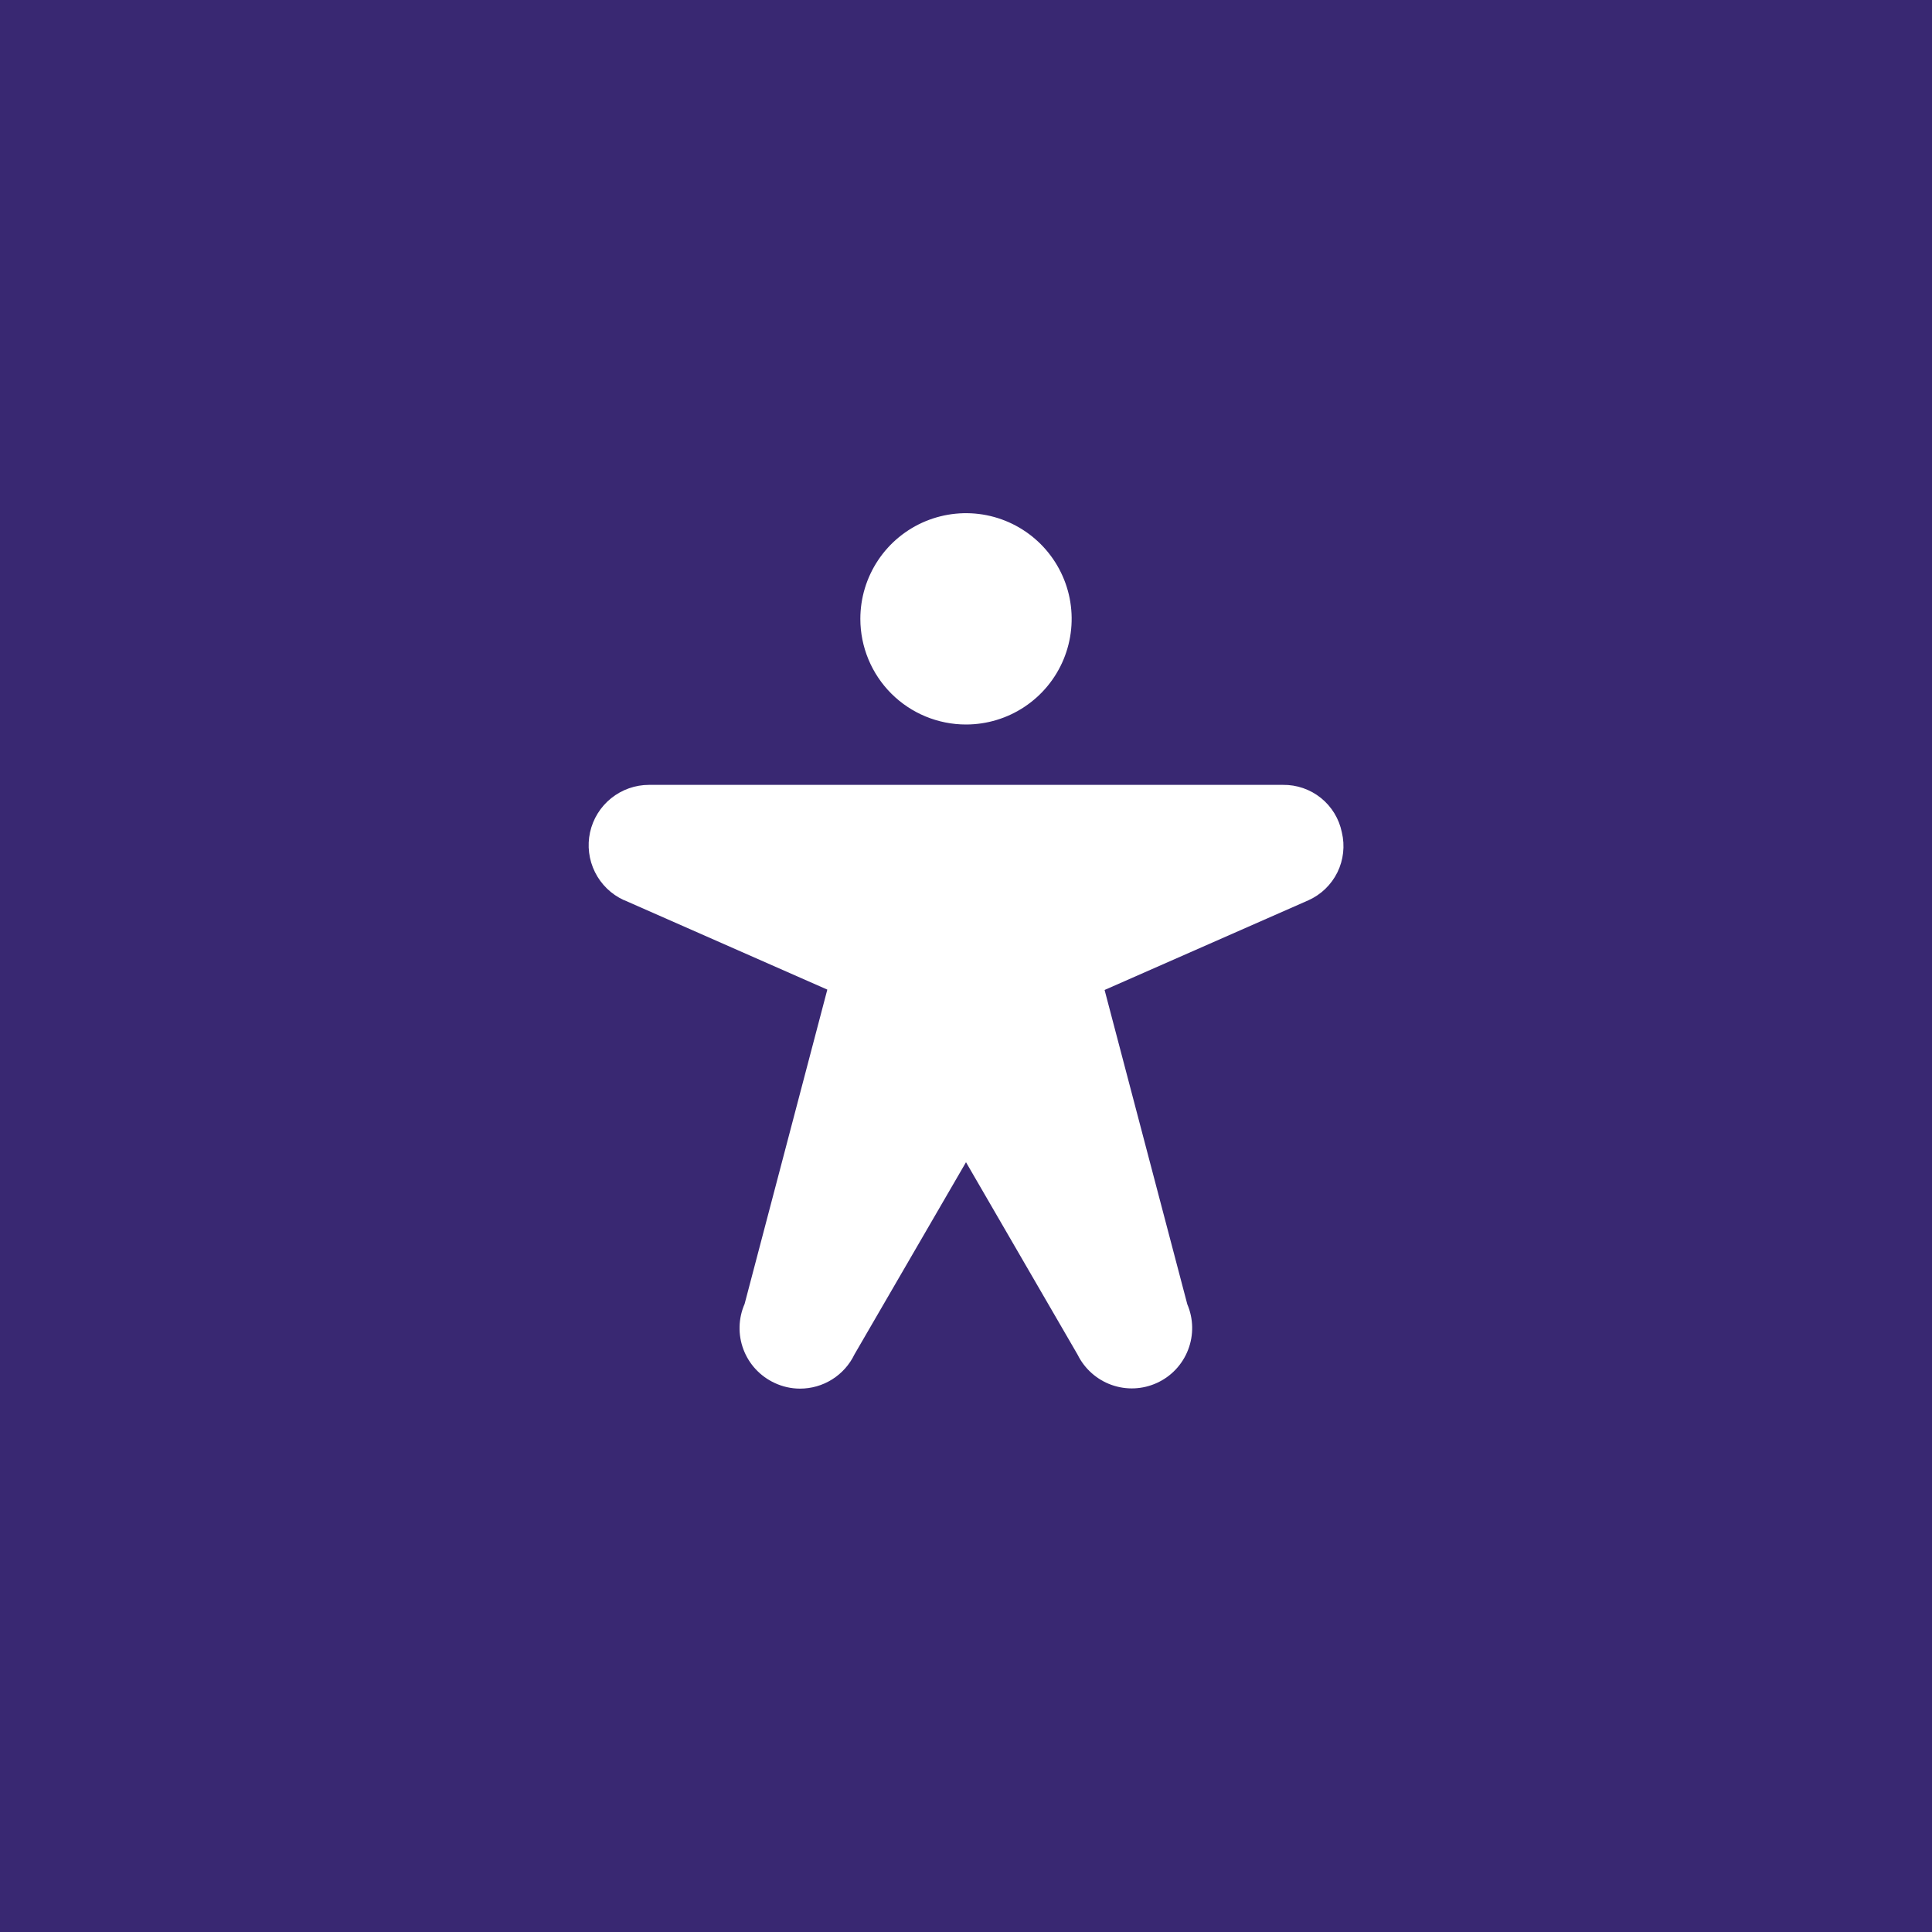 <svg width="64" height="64" viewBox="0 0 64 64" fill="none" xmlns="http://www.w3.org/2000/svg">
<rect width="64" height="64" fill="#392872"/>
<path d="M28.5 20.5C28.5 19.808 28.705 19.131 29.09 18.555C29.474 17.98 30.021 17.531 30.661 17.266C31.3 17.002 32.004 16.932 32.683 17.067C33.362 17.202 33.985 17.536 34.475 18.025C34.964 18.515 35.298 19.138 35.433 19.817C35.568 20.496 35.498 21.2 35.234 21.839C34.969 22.479 34.52 23.026 33.944 23.41C33.369 23.795 32.692 24 32 24C31.072 24 30.181 23.631 29.525 22.975C28.869 22.319 28.5 21.428 28.5 20.5ZM44.45 27.571C44.359 27.123 44.114 26.721 43.758 26.434C43.402 26.147 42.957 25.994 42.5 26H21.5C21.044 26 20.602 26.156 20.246 26.442C19.891 26.727 19.644 27.126 19.546 27.571C19.449 28.017 19.506 28.482 19.709 28.89C19.912 29.299 20.248 29.625 20.663 29.816H20.67L27.406 32.782L24.666 43.195C24.457 43.673 24.443 44.215 24.628 44.703C24.812 45.191 25.181 45.588 25.654 45.809C25.918 45.934 26.207 46 26.5 46C26.877 46.001 27.247 45.895 27.566 45.694C27.885 45.494 28.142 45.207 28.305 44.867L32 38.5L35.697 44.875C35.928 45.343 36.331 45.702 36.822 45.877C37.313 46.052 37.853 46.028 38.327 45.81C38.801 45.593 39.171 45.199 39.358 44.712C39.546 44.226 39.536 43.686 39.331 43.206L36.591 32.794L43.341 29.824C43.76 29.637 44.1 29.309 44.303 28.898C44.505 28.486 44.557 28.017 44.45 27.571Z" fill="white"/>
</svg>
